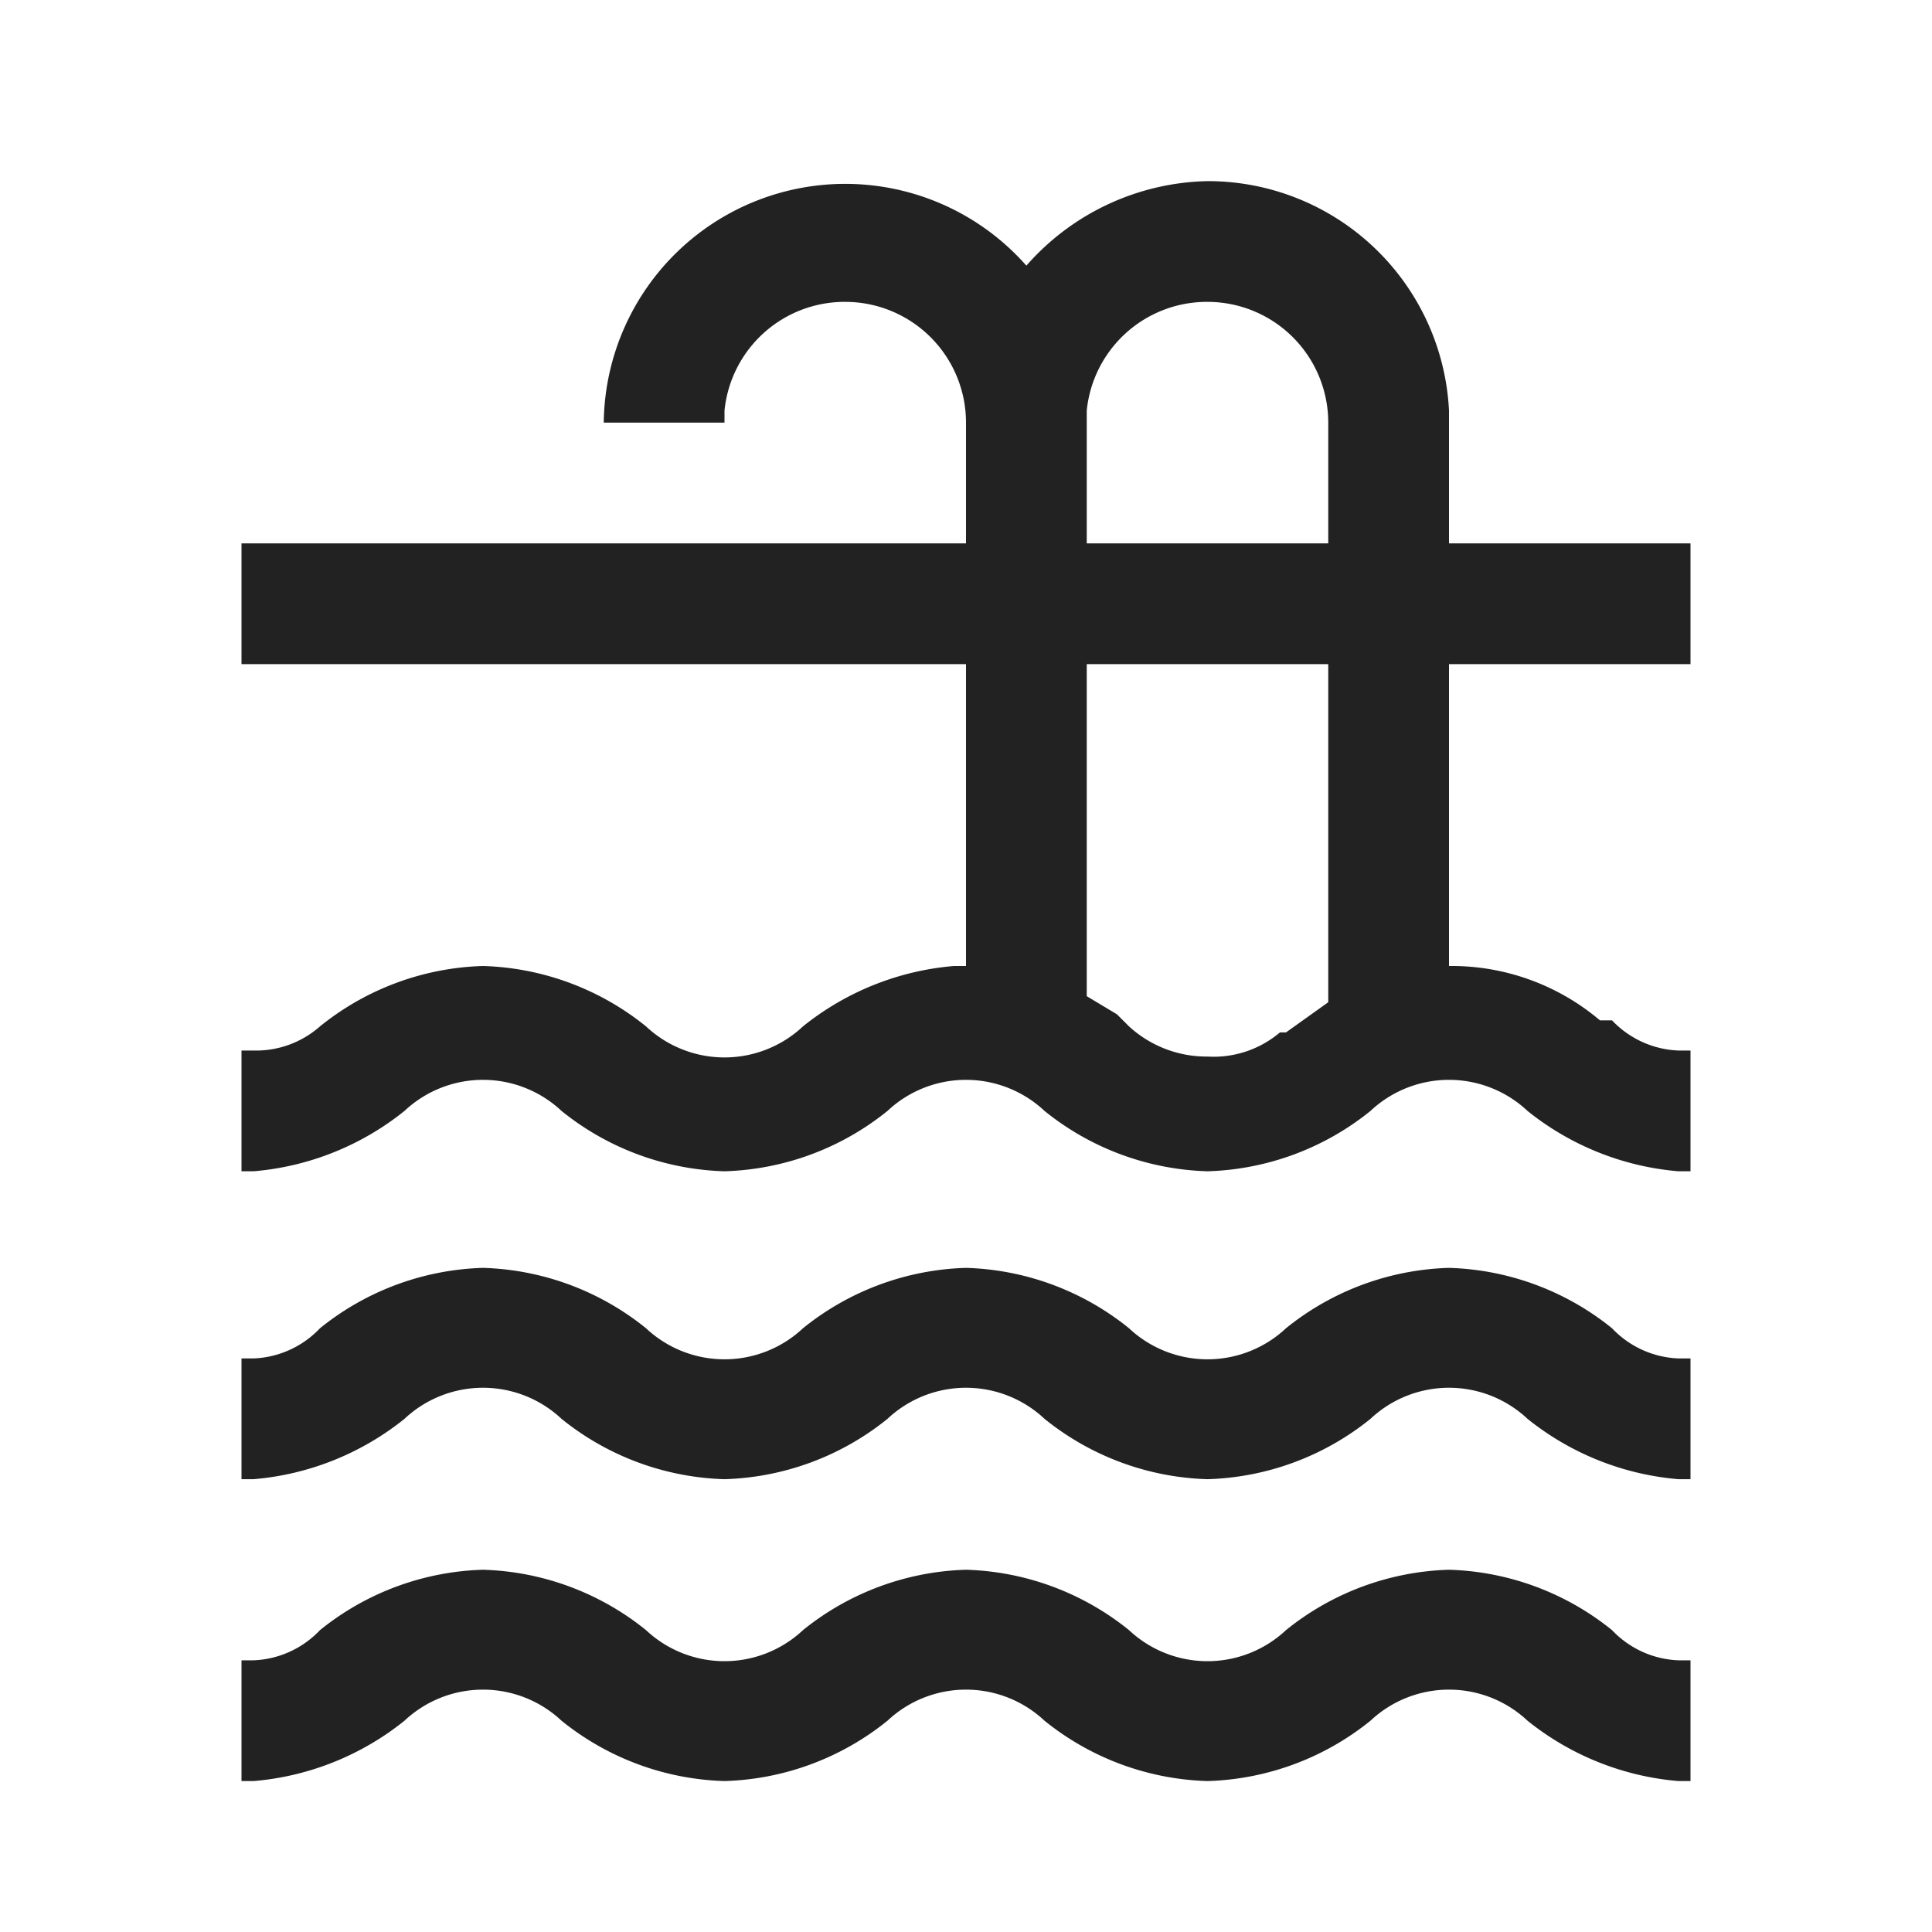 <svg xmlns="http://www.w3.org/2000/svg" viewBox="0 0 32 32"><defs><style>.a{fill:#222;}</style></defs><path class="a" d="M24,26a4.5,4.5,0,0,1,2.7,1,1.6,1.6,0,0,0,1.1.5H28v2h-.2a4.6,4.6,0,0,1-2.5-1,1.9,1.9,0,0,0-2.6,0,4.5,4.5,0,0,1-2.7,1,4.5,4.5,0,0,1-2.7-1,1.9,1.9,0,0,0-2.6,0,4.5,4.5,0,0,1-2.7,1,4.5,4.5,0,0,1-2.7-1,1.9,1.9,0,0,0-2.6,0,4.6,4.6,0,0,1-2.5,1H4v-2h.2A1.6,1.6,0,0,0,5.3,27,4.5,4.5,0,0,1,8,26a4.5,4.5,0,0,1,2.7,1,1.9,1.9,0,0,0,2.6,0A4.5,4.5,0,0,1,16,26a4.5,4.5,0,0,1,2.7,1,1.9,1.9,0,0,0,2.6,0A4.5,4.5,0,0,1,24,26Zm0-5a4.5,4.5,0,0,1,2.7,1,1.6,1.6,0,0,0,1.1.5H28v2h-.2a4.6,4.6,0,0,1-2.5-1,1.9,1.9,0,0,0-2.6,0,4.5,4.5,0,0,1-2.7,1,4.5,4.5,0,0,1-2.7-1,1.9,1.9,0,0,0-2.6,0,4.5,4.5,0,0,1-2.7,1,4.5,4.5,0,0,1-2.7-1,1.9,1.9,0,0,0-2.6,0,4.6,4.6,0,0,1-2.5,1H4v-2h.2A1.6,1.6,0,0,0,5.3,22,4.5,4.5,0,0,1,8,21a4.5,4.5,0,0,1,2.7,1,1.9,1.9,0,0,0,2.6,0A4.5,4.5,0,0,1,16,21a4.5,4.5,0,0,1,2.7,1,1.9,1.9,0,0,0,2.6,0A4.5,4.5,0,0,1,24,21ZM20,3a4,4,0,0,1,4,3.8V9h4v2H24v5a3.8,3.8,0,0,1,2.5.9h.2a1.6,1.6,0,0,0,1.1.5H28v2h-.2a4.6,4.6,0,0,1-2.5-1,1.9,1.9,0,0,0-2.6,0,4.5,4.5,0,0,1-2.7,1,4.5,4.5,0,0,1-2.7-1,1.9,1.9,0,0,0-2.6,0,4.5,4.5,0,0,1-2.7,1,4.5,4.5,0,0,1-2.7-1,1.9,1.9,0,0,0-2.6,0,4.6,4.6,0,0,1-2.5,1H4v-2h.2A1.6,1.6,0,0,0,5.3,17,4.5,4.5,0,0,1,8,16a4.5,4.5,0,0,1,2.7,1,1.9,1.9,0,0,0,2.6,0,4.6,4.6,0,0,1,2.5-1H16V11H4V9H16V7a2,2,0,0,0-2-2,2,2,0,0,0-2,1.8V7H10a4,4,0,0,1,7-2.6A4.1,4.1,0,0,1,20,3ZM18,16.5l.5.3.2.2a1.9,1.9,0,0,0,1.3.5,1.7,1.7,0,0,0,1.2-.4h.1l.7-.5V11H18ZM20,5a2,2,0,0,0-2,1.8V9h4V7A2,2,0,0,0,20,5Z"/></svg>